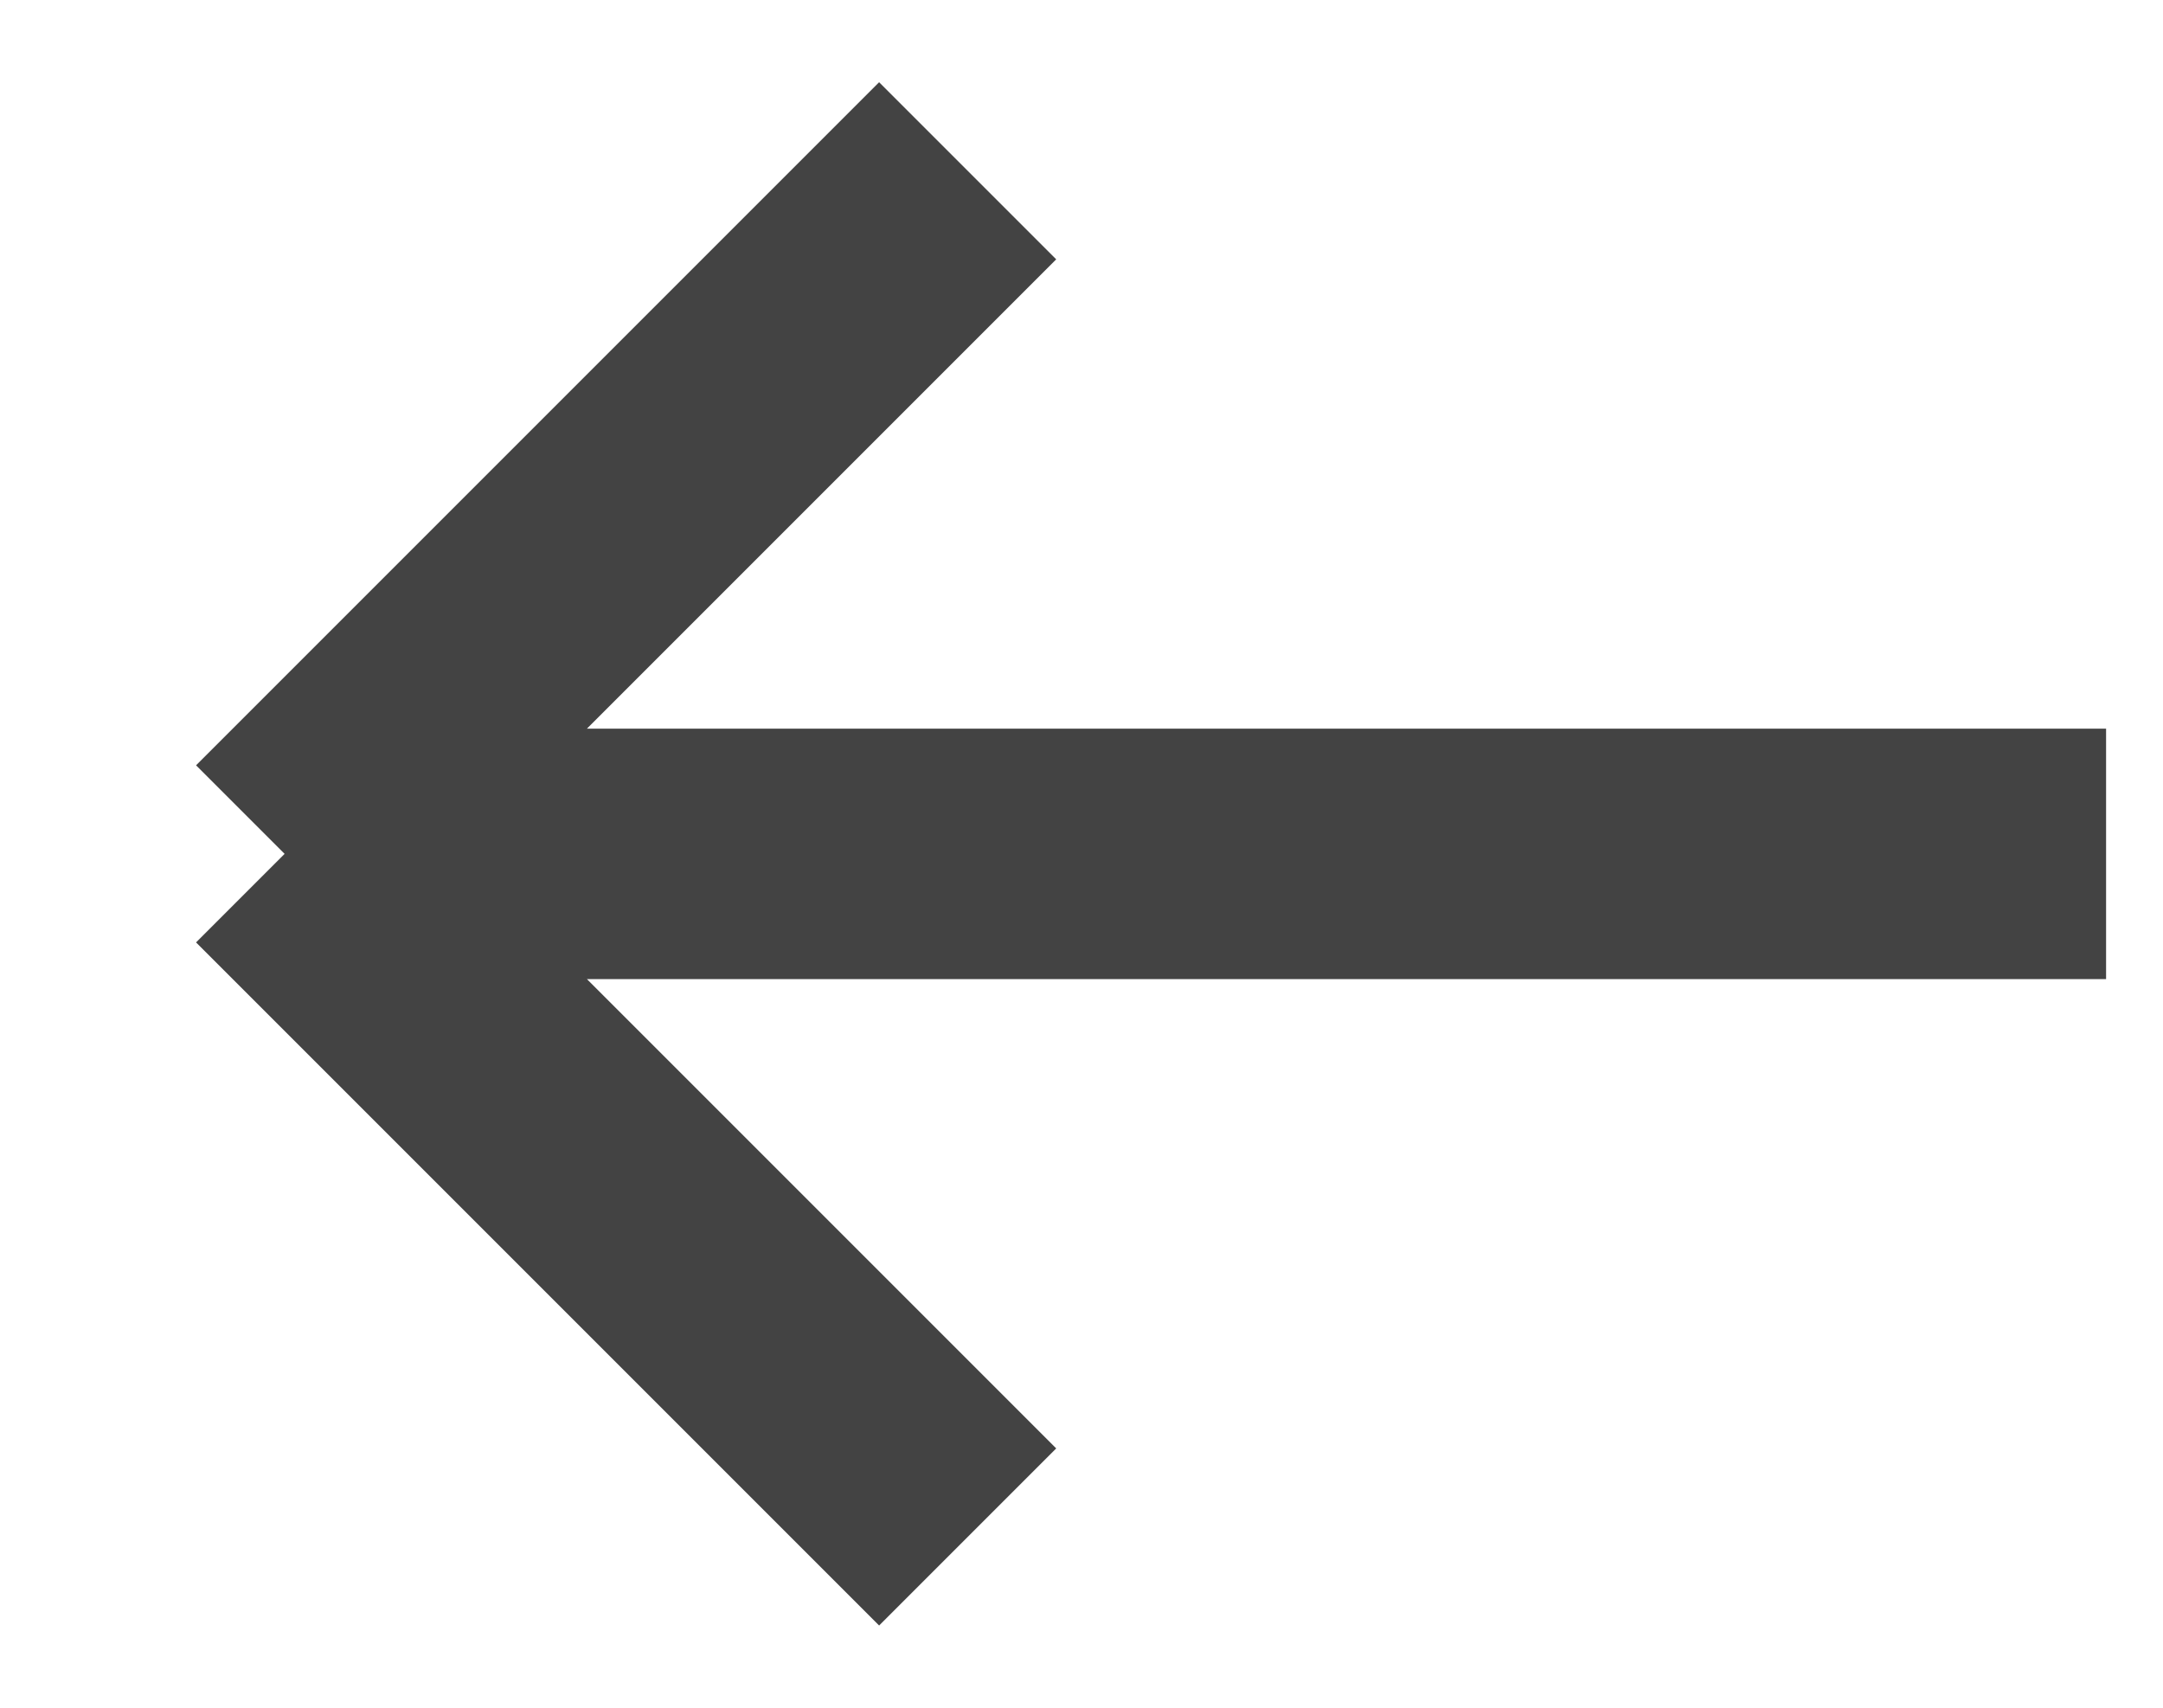 <svg width="19" height="15" viewBox="0 0 19 15" fill="none" xmlns="http://www.w3.org/2000/svg">
<mask id="mask0_685_10" style="mask-type:luminance" maskUnits="userSpaceOnUse" x="0" y="0" width="19" height="15">
<path d="M0 15L19 15L19 0L0 0L0 15Z" fill="white"/>
</mask>
<g mask="url(#mask0_685_10)">
<path d="M18.5 7.5H2.5M2.5 7.5L8.5 13.5M2.5 7.5L8.5 1.5" stroke="#434343" stroke-width="2.2"/>
</g>
</svg>
